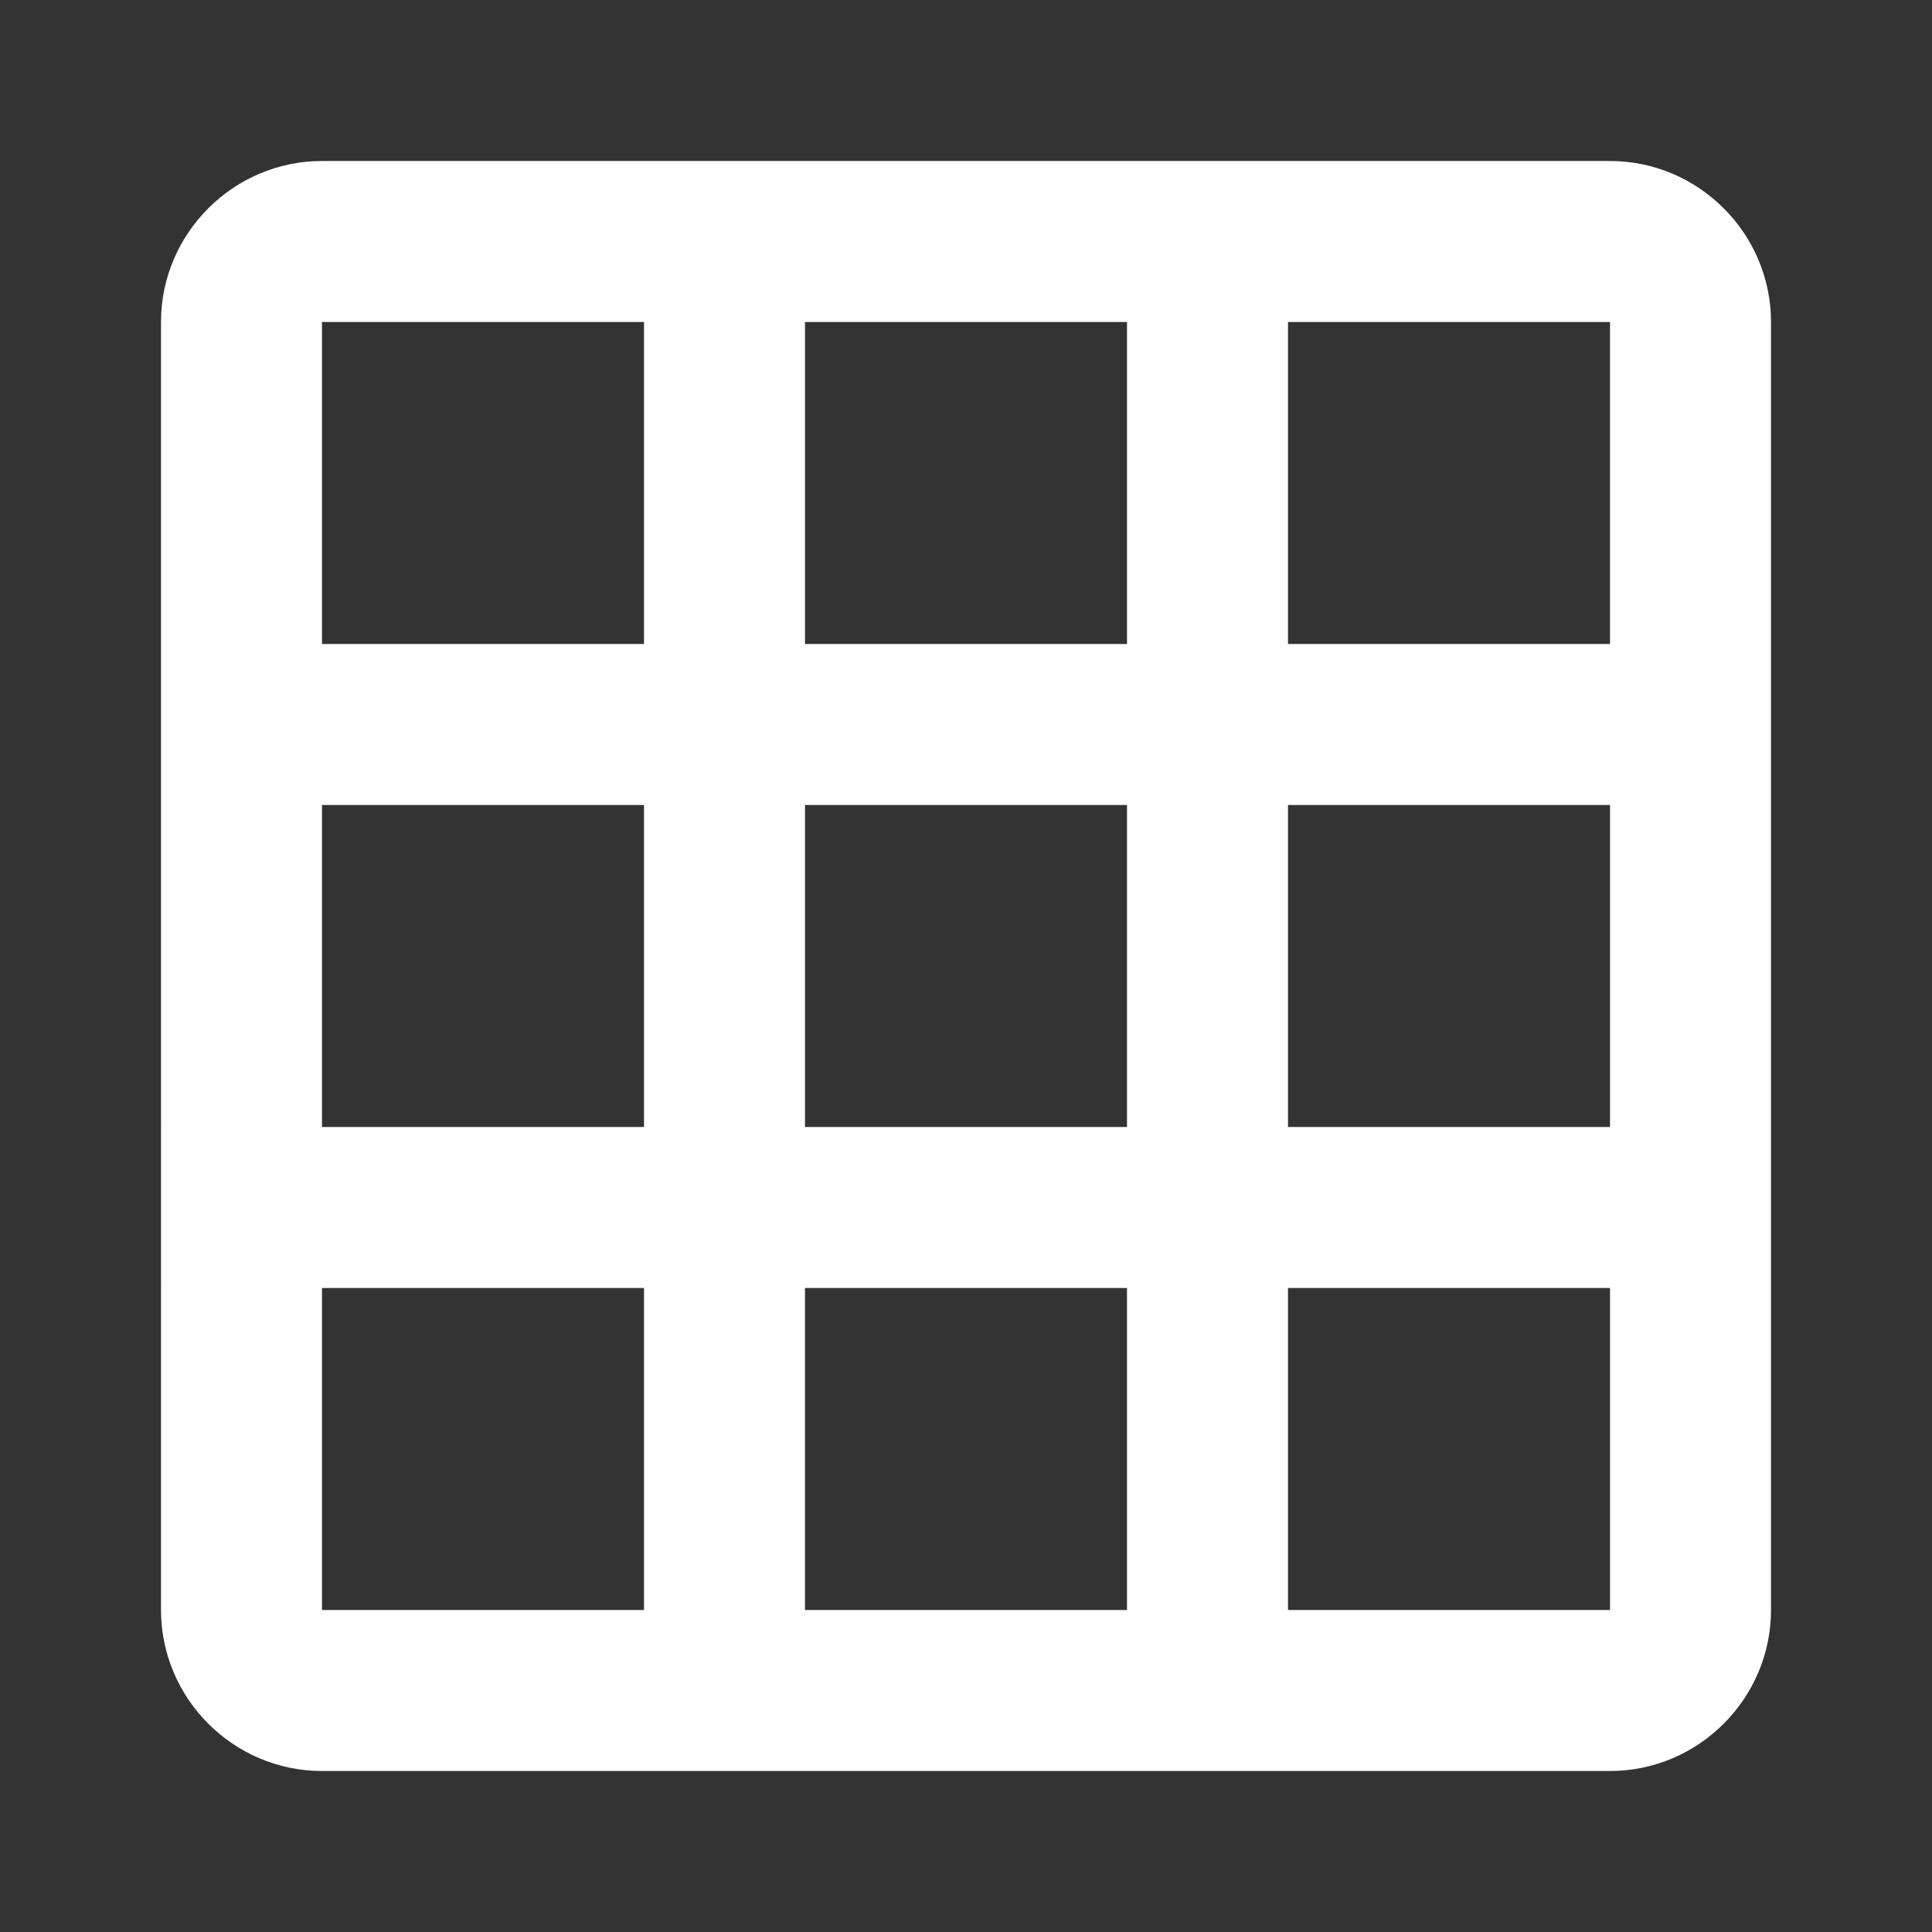 <?xml version="1.0" encoding="utf-8"?>
<!-- Generator: Adobe Illustrator 22.1.0, SVG Export Plug-In . SVG Version: 6.00 Build 0)  -->
<svg version="1.1" id="Ebene_1" xmlns="http://www.w3.org/2000/svg" xmlns:xlink="http://www.w3.org/1999/xlink" x="0px" y="0px"
	 width="24px" height="24px" viewBox="0 0 24 24" enable-background="new 0 0 24 24" xml:space="preserve">
<rect x="0" y="0" width="24" height="24" fill="#333333" stroke="none"/>
<path fill="#FFFFFF" d="M10,4v4h4V4H10 M16,4v4h4V4H16 M16,10v4h4v-4H16 M16,16v4h4v-4H16 M14,20v-4h-4v4H14 M8,20v-4H4v4H8 M8,14
	v-4H4v4H8 M8,8V4H4v4H8 M10,14h4v-4h-4V14 M4,2h16c1.1,0,2,0.9,2,2v16c0,1.1-0.9,2-2,2H4c-1.1,0-2-0.9-2-2V4C2,2.9,2.9,2,4,2z"/>
</svg>
